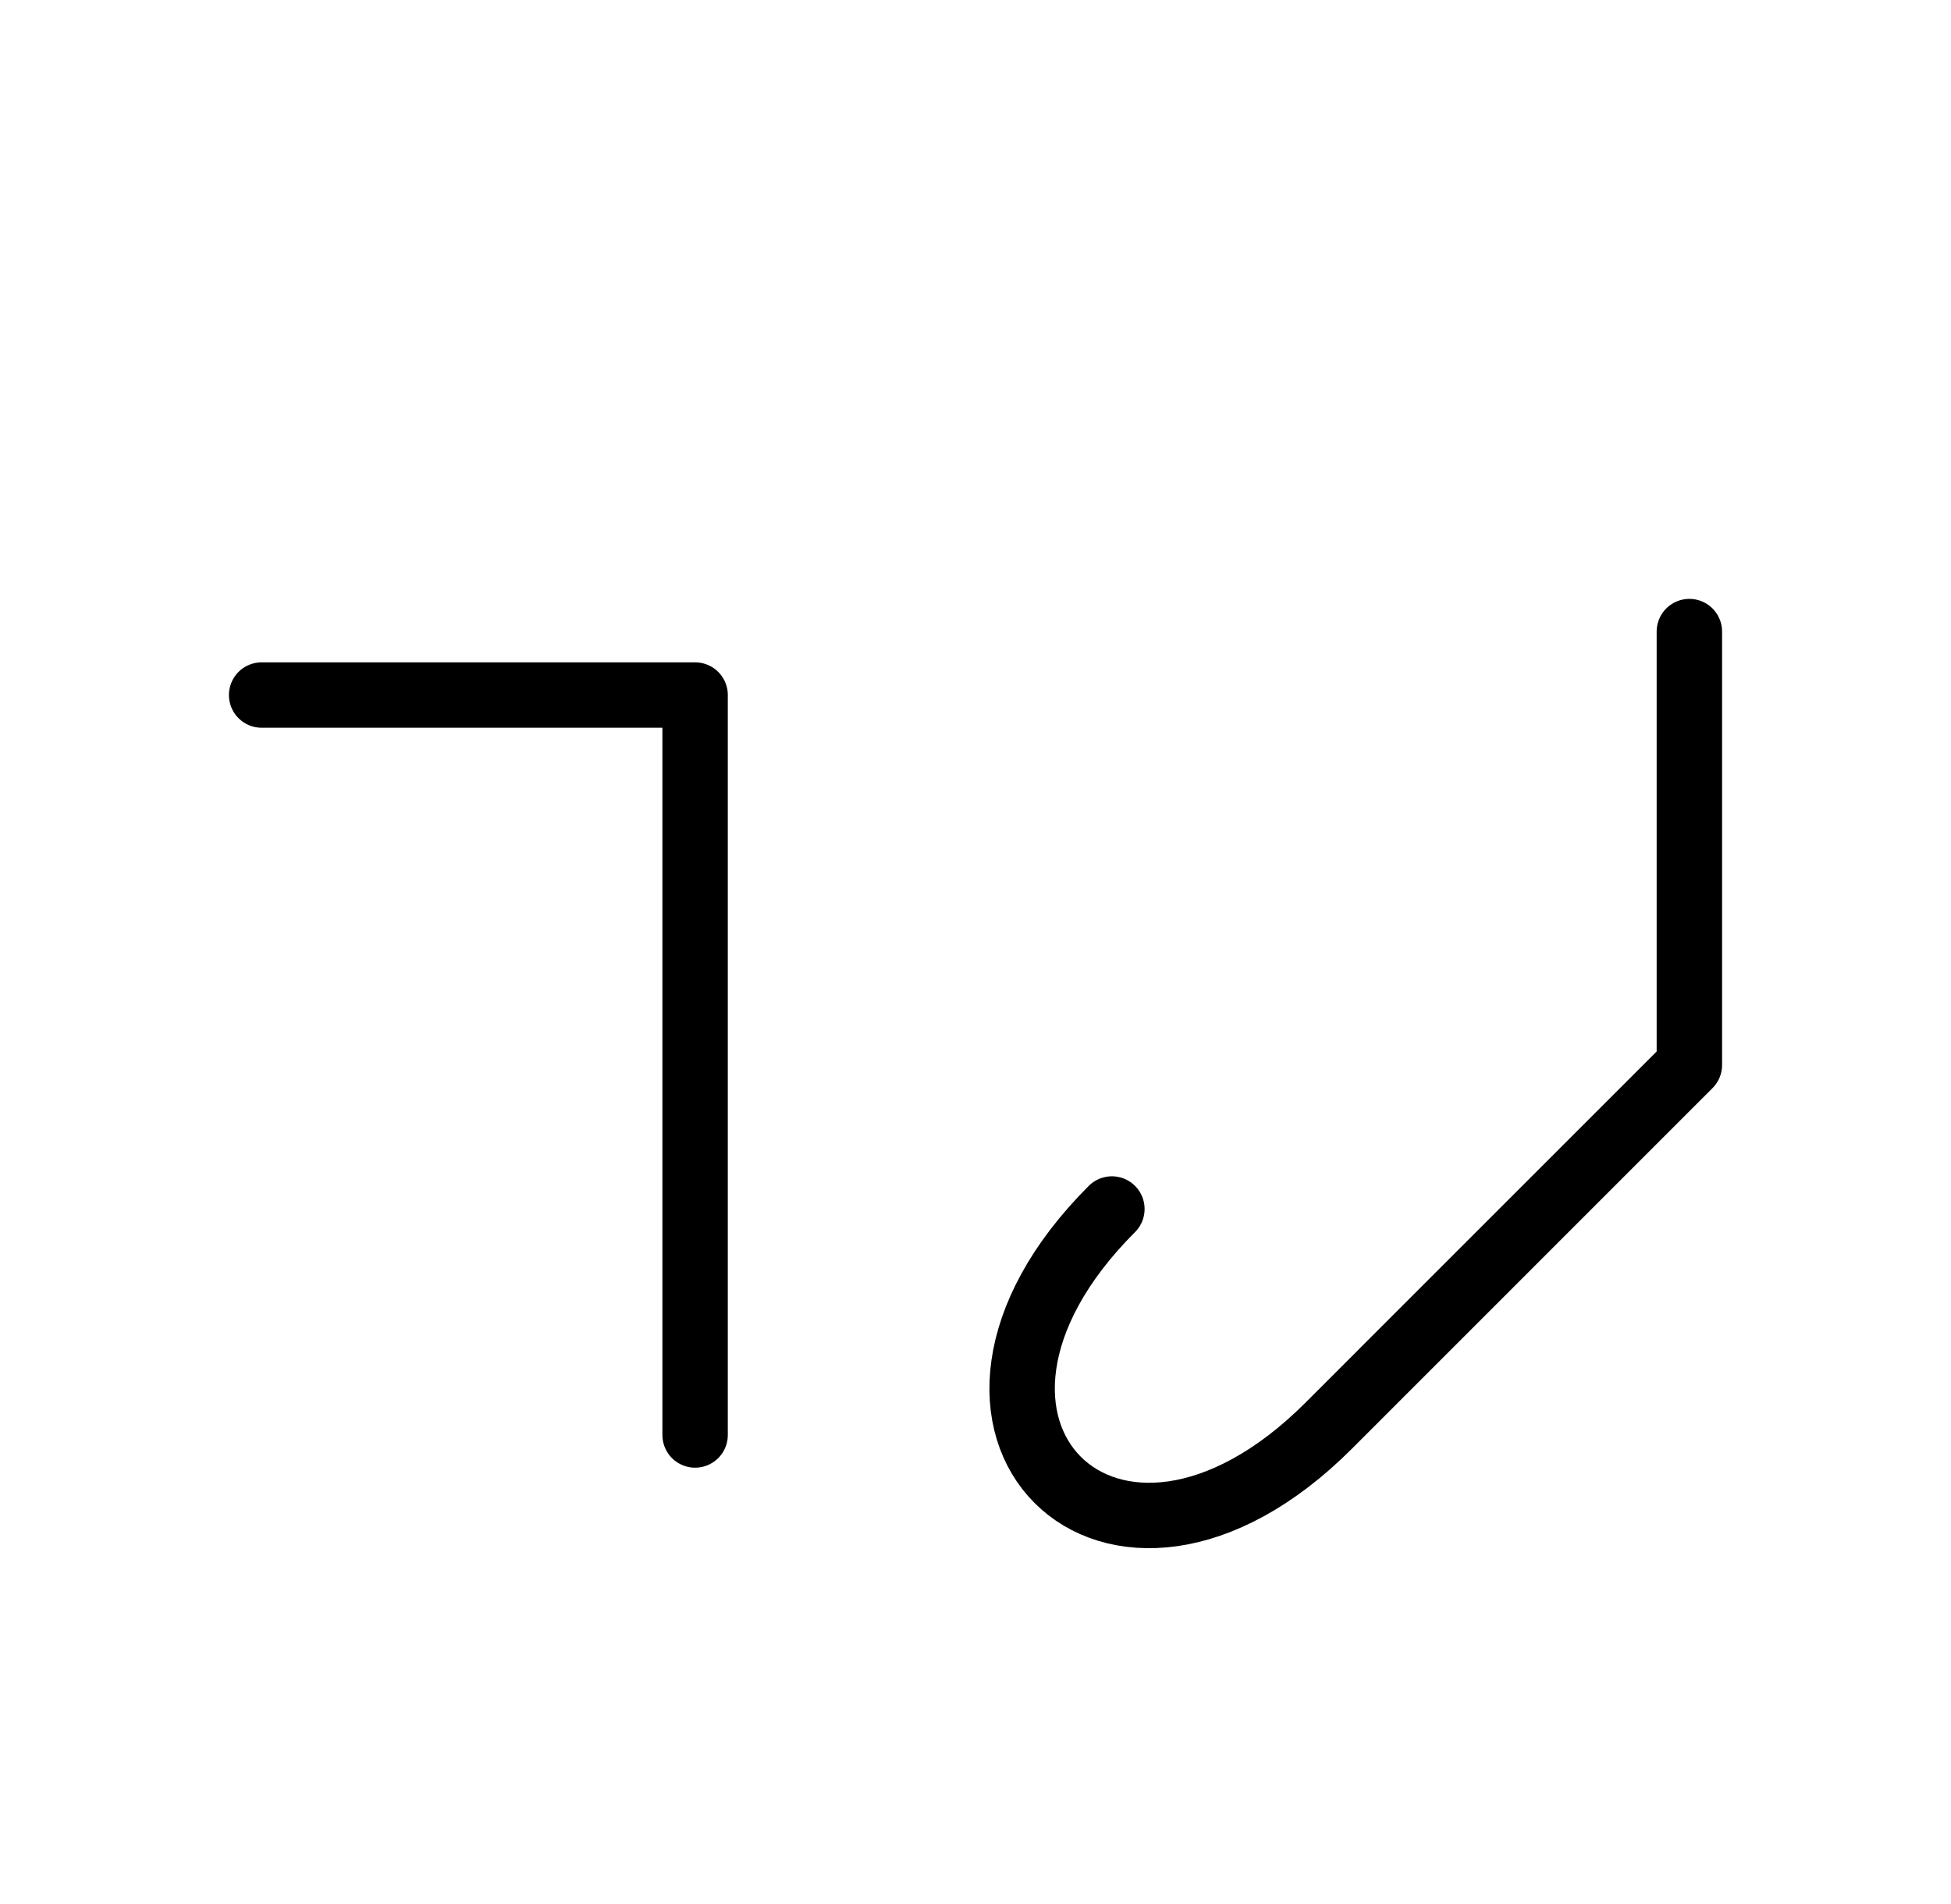 <?xml version="1.0" encoding="UTF-8"?>
<svg xmlns="http://www.w3.org/2000/svg" xmlns:xlink="http://www.w3.org/1999/xlink"
     width="37.285" height="36.391" viewBox="0 0 37.285 36.391">
<defs>
<path d="M29.356,23.284 L26.427,26.213 L32.285,20.355 L32.285,12.071 M29.356,23.284 L32.285,20.355 L25.392,27.249 C21.249,31.391,17.107,27.249,21.249,23.107 M13.284,23.284 L13.284,27.426 L13.284,13.284 L5.0,13.284" stroke="black" fill="none" stroke-width="1.25" stroke-linecap="round" stroke-linejoin="round" id="d0" />
</defs>
<use xlink:href="#d0" x="0" y="0" />
</svg>